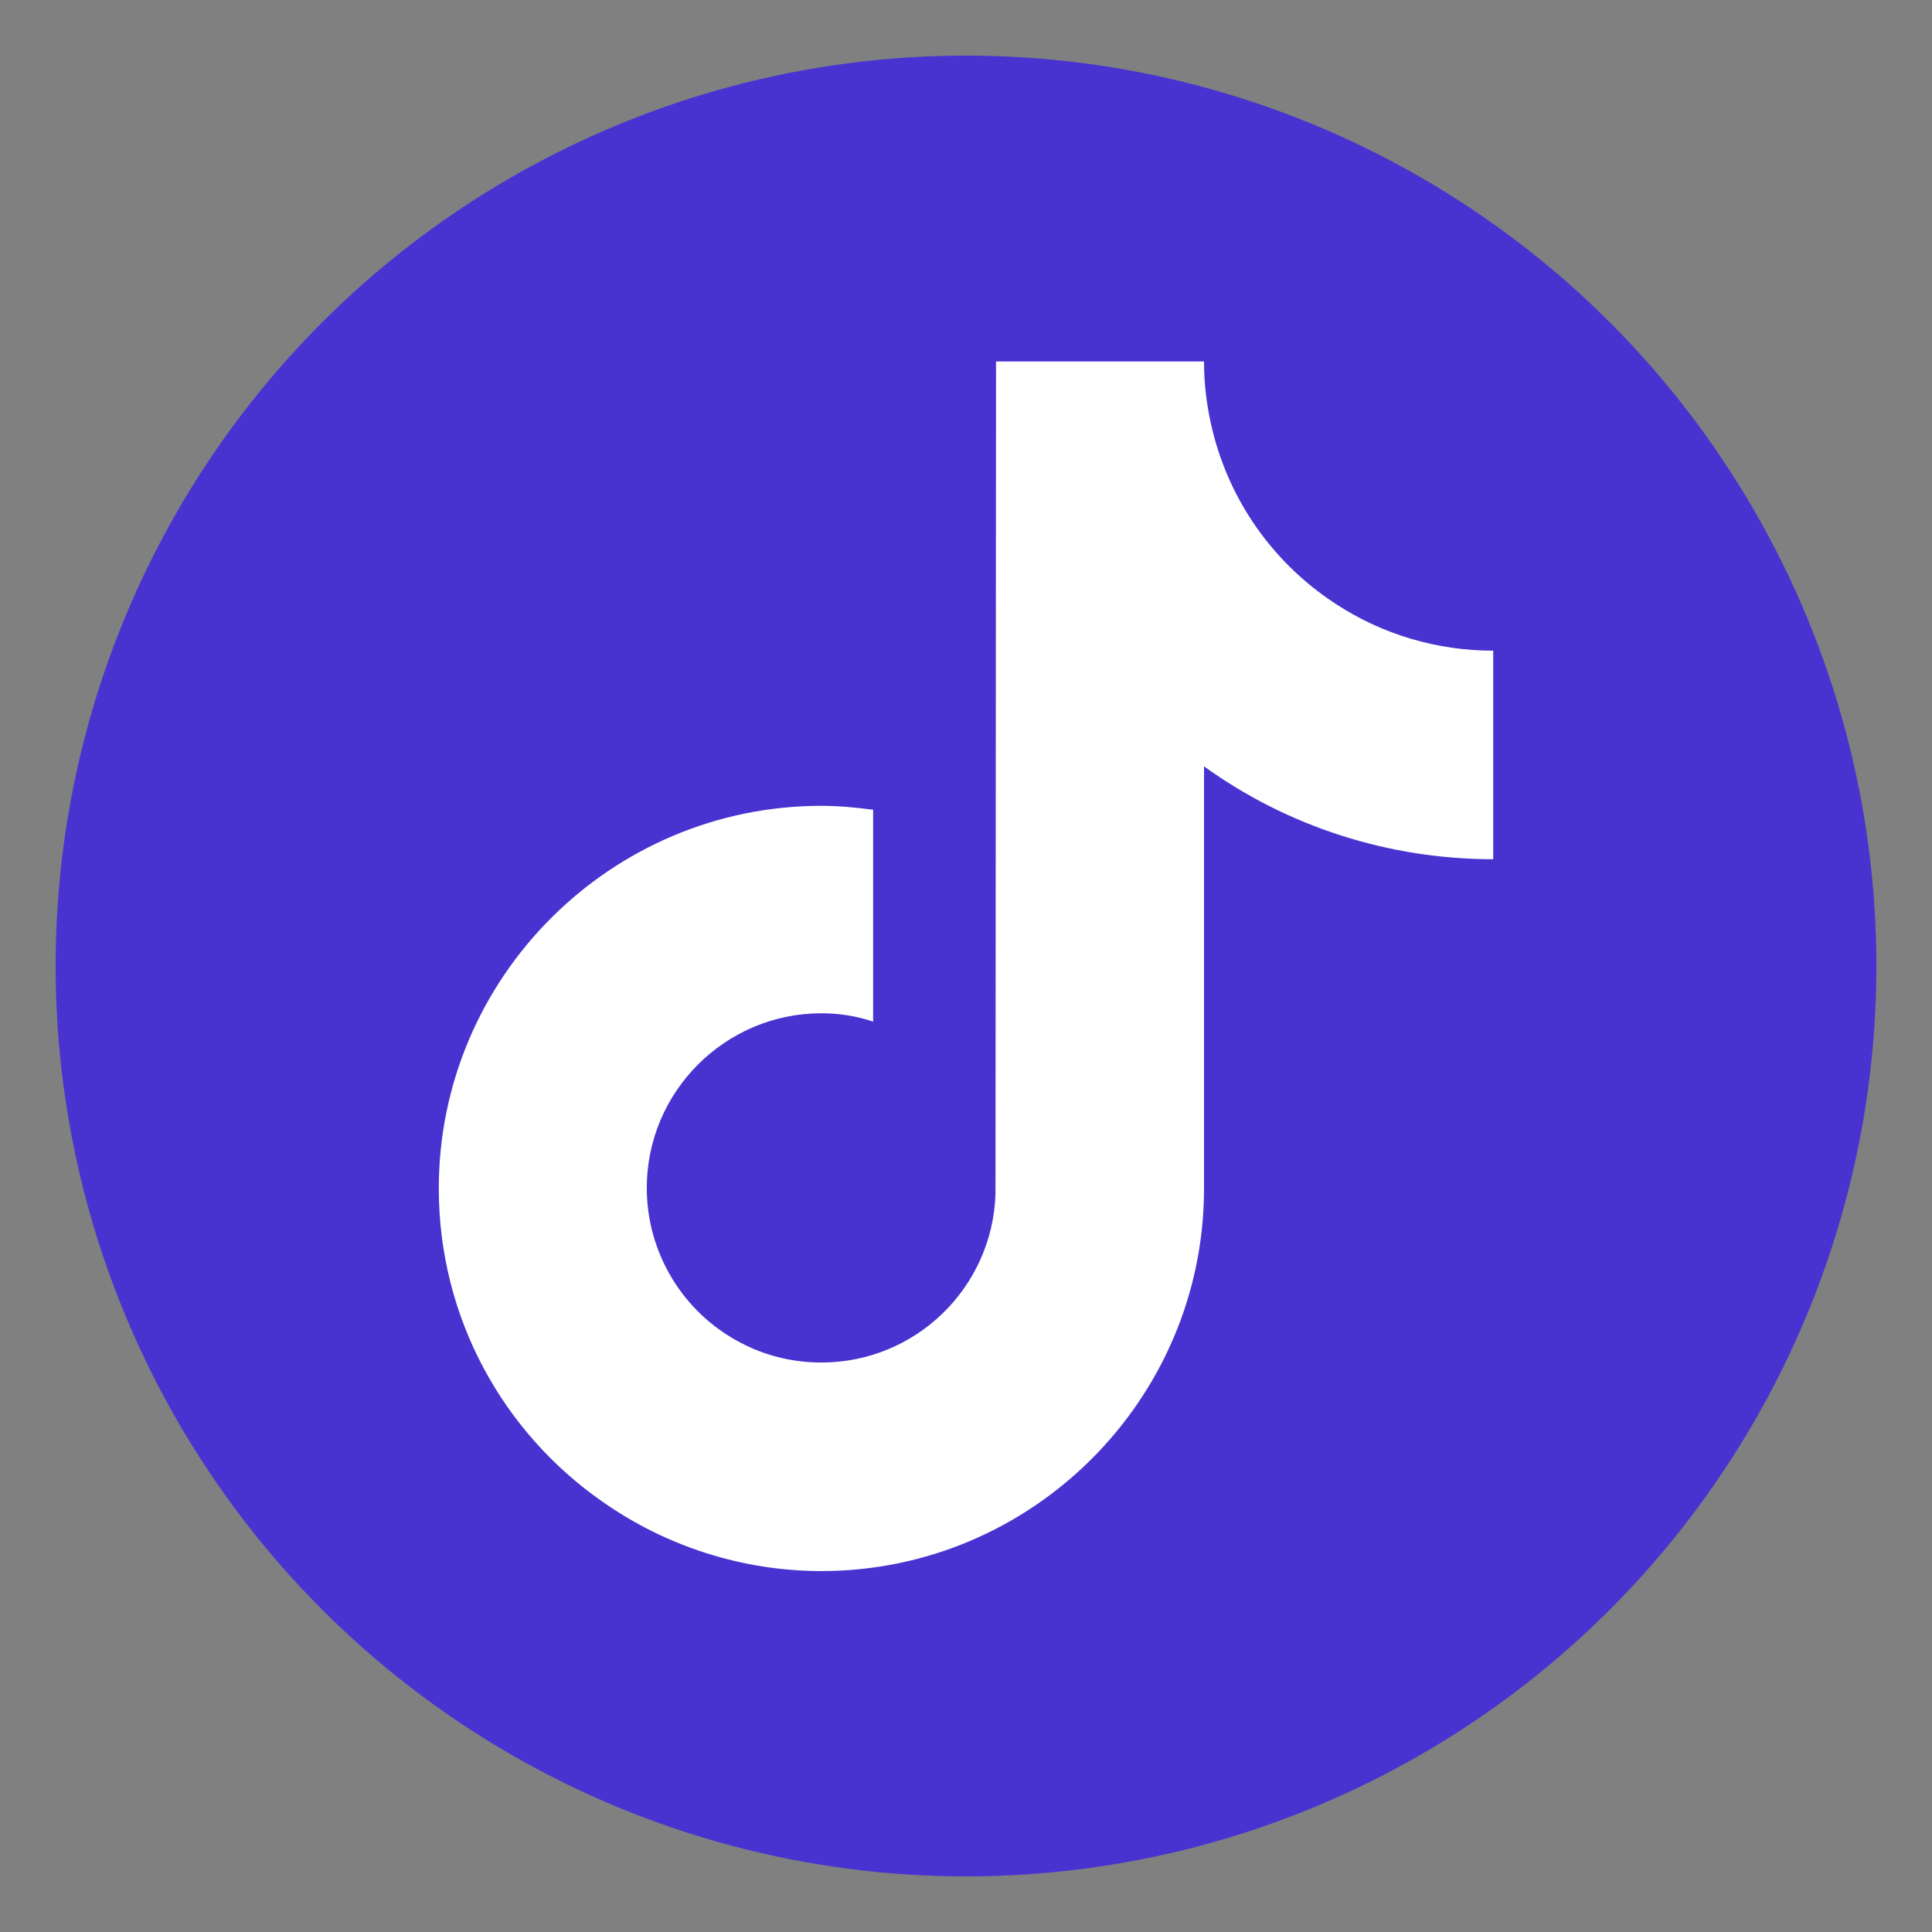 <?xml version="1.0" encoding="utf-8"?>
<!-- Generator: Adobe Illustrator 26.5.0, SVG Export Plug-In . SVG Version: 6.00 Build 0)  -->
<svg version="1.1" xmlns="http://www.w3.org/2000/svg" xmlns:xlink="http://www.w3.org/1999/xlink" x="0px" y="0px"
	 viewBox="0 0 347.4 347.4" style="enable-background:new 0 0 347.4 347.4;" xml:space="preserve">
<rect x="0" y="0" width="347.4" height="347.4" fill="#808080" stroke="none"/>
<style type="text/css">
	.st0{display:none;}
	.st1{display:inline;}
	.st2{fill:#4833D1;}
	.st3{fill:#FFFFFF;}
</style>
<g id="facebook" class="st0">
	<g class="st1">
		<g>
			
				<ellipse transform="matrix(0.23 -0.973 0.973 0.23 -35.267 302.886)" class="st2" cx="173.7" cy="173.7" rx="163.7" ry="163.7"/>
		</g>
		<g>
			<path class="st3" d="M233.4,217.2l7-42.9h-49.6v-32.7c0-13.5,3.6-23.1,23-23.1l28.7,0V75.4c0,0-18.2-4-35.2-4
				c-35.6,0-59.2,23.5-59.2,63.4v39.6h-42.9v42.9H148v118.2c8.4,1.3,17,2,25.8,2c5.8,0,11.4-0.3,17-0.9V217.2H233.4z"/>
		</g>
	</g>
</g>
<g id="instagram" class="st0">
	<g class="st1">
		<g>
			<circle class="st2" cx="173.7" cy="173.7" r="163.7"/>
		</g>
		<g>
			<g>
				<path class="st3" d="M220.6,276.1h-93.8c-30.6,0-55.4-24.9-55.4-55.4v-93.8c0-30.6,24.9-55.4,55.4-55.4h93.8
					c30.6,0,55.4,24.9,55.4,55.4v93.8C276.1,251.2,251.2,276.1,220.6,276.1z M126.8,88.4c-21.2,0-38.4,17.2-38.4,38.4v93.8
					c0,21.2,17.2,38.4,38.4,38.4h93.8c21.2,0,38.4-17.2,38.4-38.4v-93.8c0-21.2-17.2-38.4-38.4-38.4H126.8z"/>
			</g>
			<g>
				<path class="st3" d="M173.7,224.9c-28.2,0-51.2-23-51.2-51.2c0-28.2,23-51.2,51.2-51.2s51.2,22.9,51.2,51.2
					C224.9,201.9,201.9,224.9,173.7,224.9z M173.7,139.6c-18.8,0-34.1,15.3-34.1,34.1c0,18.8,15.3,34.1,34.1,34.1
					c18.8,0,34.1-15.3,34.1-34.1C207.8,154.9,192.5,139.6,173.7,139.6z"/>
			</g>
			<g>
				<path class="st3" d="M228.1,107.6c6.5,0,11.7,5.2,11.7,11.7s-5.2,11.7-11.7,11.7c-6.5,0-11.7-5.2-11.7-11.7
					S221.6,107.6,228.1,107.6z"/>
			</g>
		</g>
	</g>
</g>
<g id="linkedin" class="st0">
	<g class="st1">
		<g>
			
				<ellipse transform="matrix(0.707 -0.707 0.707 0.707 -71.959 173.723)" class="st2" cx="173.7" cy="173.7" rx="163.7" ry="163.7"/>
		</g>
		<g>
			<path class="st3" d="M122.9,255.4H84.7V132.6h38.2V255.4z M103.8,115.8c-12.3,0-22.1-9.9-22.1-22.1c0-12.2,9.9-22.1,22.1-22.1
				c12.2,0,22.1,9.9,22.1,22.1C125.9,105.9,116,115.8,103.8,115.8z M265.8,255.4h-38.2v-59.7c0-14.2-0.2-32.6-19.8-32.6
				c-19.9,0-22.9,15.5-22.9,31.5v60.7h-38.1V132.6h36.6v16.8h0.5c5.1-9.7,17.5-19.8,36.1-19.8c38.6,0,45.8,25.4,45.8,58.5
				L265.8,255.4L265.8,255.4z"/>
		</g>
	</g>
</g>
<g id="tiktok">
	<g>
		<circle class="st2" cx="173.7" cy="173.7" r="163.7"/>
		<path class="st3" d="M240.2,108.6C240.2,108.6,240.2,108.6,240.2,108.6c-12-7.8-20.2-20.1-22.8-34.1v0c-0.6-3.1-0.9-6.3-0.9-9.5
			h-37.4l-0.1,149.8c-0.6,16.8-14.4,30.2-31.3,30.2c-5.1,0-10.1-1.2-14.6-3.6c-10.3-5.4-16.8-16.1-16.8-27.8
			c0-17.3,14.1-31.4,31.4-31.4c3.2,0,6.3,0.5,9.3,1.5v-29.3v-8.8c-3.1-0.4-6.2-0.7-9.3-0.7c-37.9,0-68.8,30.9-68.8,68.8
			c0,23.3,11.6,43.9,29.4,56.3c-4.3-4.6,0,0,0,0c11.5,8.1,25.3,12.5,39.4,12.5c37.9,0,68.8-30.9,68.8-68.8v-75.9
			c15.1,10.9,33.3,16.7,52,16.7v-29V117C258.4,117,248.6,114.1,240.2,108.6z"/>
	</g>
</g>
<g id="messenger" class="st0">
	<g class="st1">
		<g>
			
				<ellipse transform="matrix(0.707 -0.707 0.707 0.707 -71.959 173.723)" class="st2" cx="173.7" cy="173.7" rx="163.7" ry="163.7"/>
		</g>
		<path id="Bubble_Shape_4_" class="st3" d="M173.7,70.3c-59.3,0-107.5,45-107.5,100.5c0,31.6,15.6,59.7,39.9,78.2v38.5l36.7-20.3
			c9.8,2.7,20.1,4.2,30.9,4.2c59.3,0,107.5-45,107.5-100.5C281.2,115.3,233.1,70.3,173.7,70.3z M185,205l-27.8-28.9l-53.5,29.6
			l58.7-62.3l27.8,28.9l53.5-29.6L185,205z"/>
	</g>
</g>
<g id="whatsapp" class="st0">
	<g class="st1">
		<circle class="st2" cx="173.7" cy="173.7" r="163.7"/>
		<g>
			<path class="st3" d="M246.2,100.8c-19.2-19.3-44.8-29.9-72.1-29.9c-56.2,0-101.9,45.7-101.9,101.9c0,18,4.7,35.5,13.6,50.9
				l-14.5,52.8l54-14.2c14.9,8.1,31.6,12.4,48.7,12.4h0l0,0c56.2,0,101.9-45.7,101.9-101.9C276.1,145.6,265.5,120,246.2,100.8
				 M174.2,257.6L174.2,257.6c-15.2,0-30.1-4.1-43.2-11.8l-3.1-1.8l-32.1,8.4l8.6-31.3l-2-3.2c-8.5-13.5-13-29.1-13-45.1
				c0-46.7,38-84.7,84.7-84.7c22.6,0,43.9,8.8,59.9,24.8c16,16,24.8,37.3,24.8,59.9C258.8,219.6,220.8,257.6,174.2,257.6
				 M220.6,194.1c-2.5-1.3-15.1-7.4-17.4-8.3c-2.3-0.9-4-1.3-5.7,1.3c-1.7,2.5-6.6,8.3-8.1,10c-1.5,1.7-3,1.9-5.5,0.6
				c-2.5-1.3-10.8-4-20.5-12.6c-7.6-6.7-12.7-15.1-14.2-17.6c-1.5-2.5-0.2-3.9,1.1-5.2c1.1-1.1,2.5-3,3.8-4.5
				c1.3-1.5,1.7-2.6,2.5-4.2c0.8-1.7,0.4-3.2-0.2-4.5c-0.6-1.3-5.7-13.8-7.8-18.9c-2.1-5-4.2-4.3-5.7-4.4c-1.5-0.1-3.2-0.1-4.9-0.1
				c-1.7,0-4.5,0.6-6.8,3.2c-2.3,2.5-8.9,8.7-8.9,21.2c0,12.5,9.1,24.6,10.4,26.3c1.3,1.7,18,27.4,43.5,38.5
				c6.1,2.6,10.8,4.2,14.5,5.4c6.1,1.9,11.7,1.7,16,1c4.9-0.7,15.1-6.2,17.2-12.1c2.1-5.9,2.1-11,1.5-12.1
				C224.9,196,223.2,195.4,220.6,194.1"/>
		</g>
	</g>
</g>
</svg>
